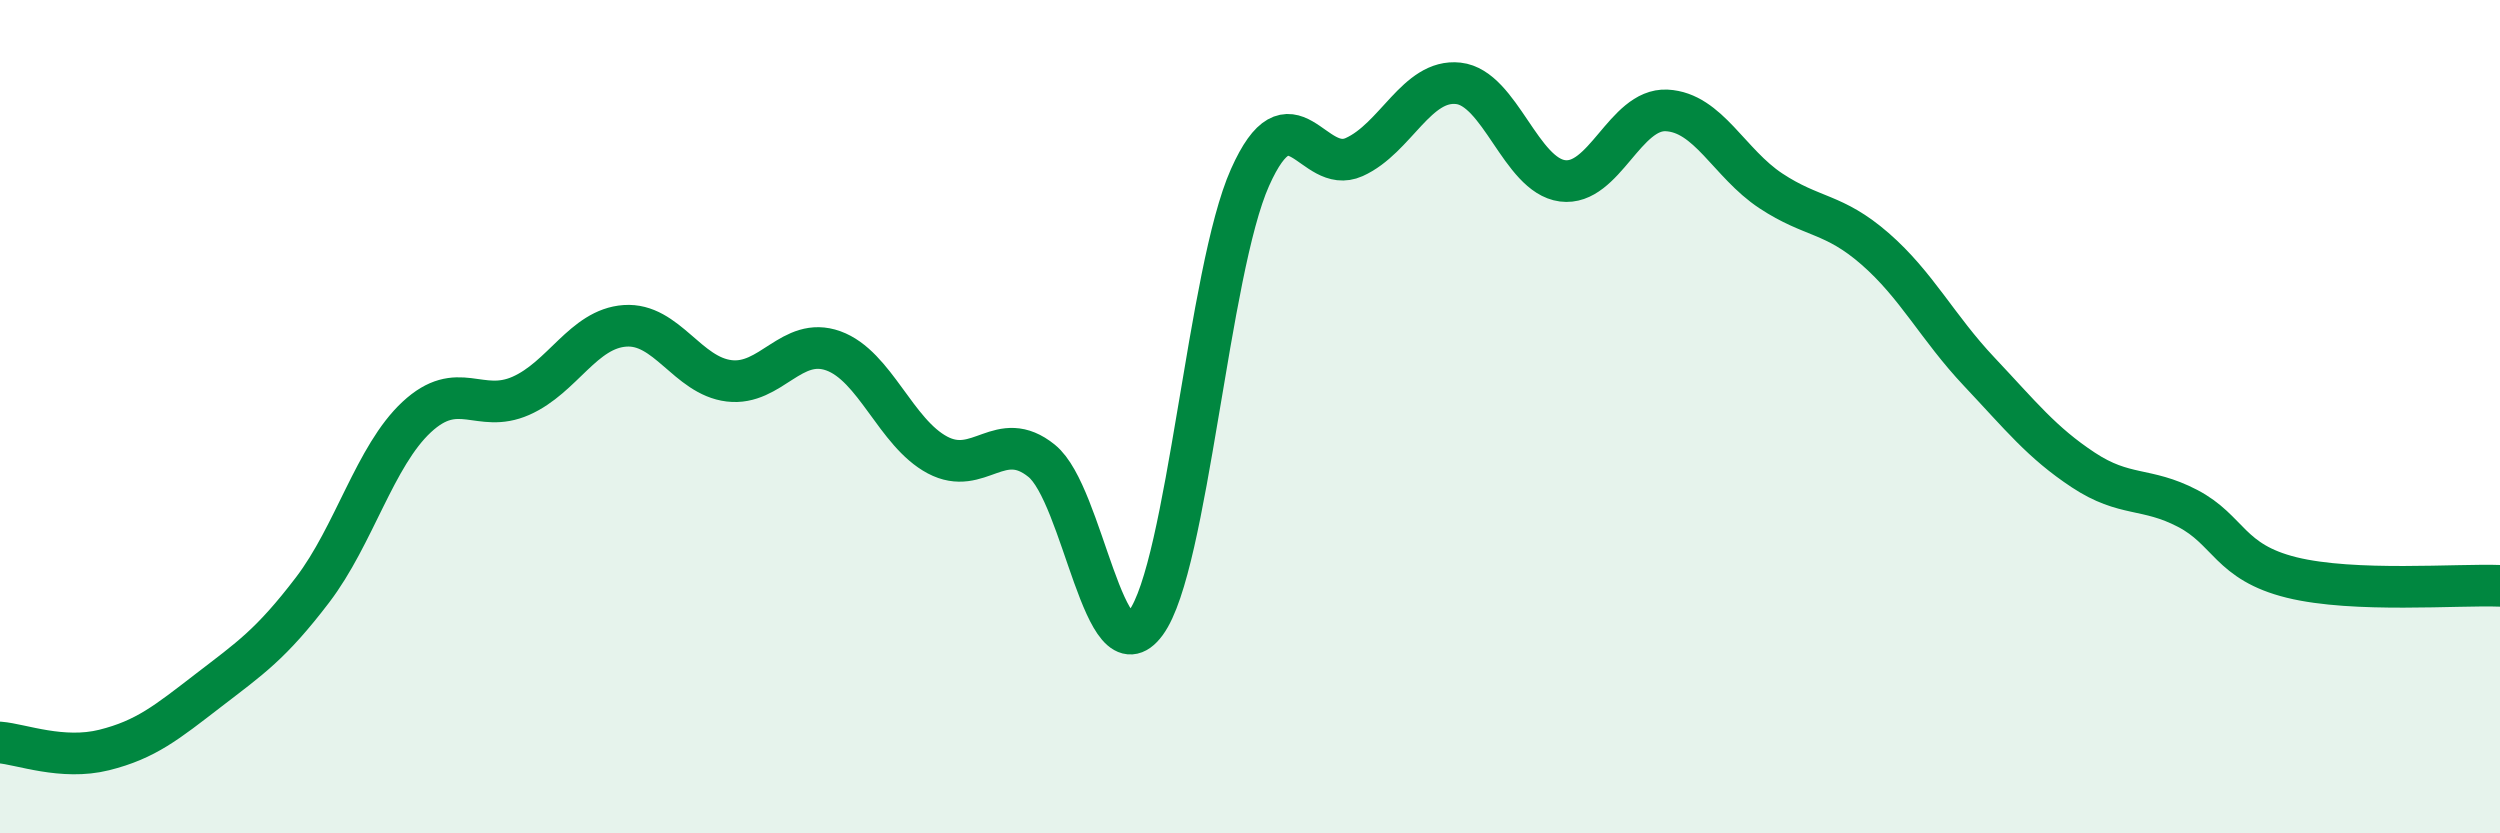 
    <svg width="60" height="20" viewBox="0 0 60 20" xmlns="http://www.w3.org/2000/svg">
      <path
        d="M 0,17.82 C 0.5,17.86 1.5,18.25 2.5,18 C 3.5,17.75 4,17.34 5,16.57 C 6,15.8 6.5,15.47 7.5,14.16 C 8.5,12.85 9,10.94 10,10.01 C 11,9.08 11.5,9.94 12.5,9.5 C 13.5,9.06 14,7.89 15,7.82 C 16,7.75 16.5,9.02 17.5,9.14 C 18.5,9.26 19,8.06 20,8.42 C 21,8.78 21.5,10.39 22.5,10.92 C 23.5,11.45 24,10.25 25,11.06 C 26,11.87 26.5,16.31 27.5,14.95 C 28.5,13.59 29,6.5 30,4.26 C 31,2.02 31.5,4.22 32.5,3.77 C 33.5,3.32 34,1.89 35,2 C 36,2.11 36.5,4.21 37.5,4.34 C 38.5,4.47 39,2.6 40,2.65 C 41,2.7 41.5,3.92 42.5,4.58 C 43.5,5.24 44,5.1 45,5.97 C 46,6.84 46.5,7.86 47.5,8.92 C 48.5,9.98 49,10.62 50,11.28 C 51,11.94 51.5,11.68 52.5,12.2 C 53.5,12.72 53.5,13.49 55,13.86 C 56.5,14.23 59,14.02 60,14.06L60 20L0 20Z"
        fill="#008740"
        opacity="0.1"
        stroke-linecap="round"
        stroke-linejoin="round"
      />
      <path
        d="M 0,17.82 C 0.5,17.86 1.5,18.25 2.5,18 C 3.5,17.75 4,17.34 5,16.57 C 6,15.8 6.5,15.47 7.5,14.16 C 8.5,12.85 9,10.94 10,10.01 C 11,9.08 11.5,9.94 12.5,9.5 C 13.5,9.06 14,7.89 15,7.82 C 16,7.75 16.5,9.02 17.5,9.14 C 18.5,9.26 19,8.06 20,8.42 C 21,8.78 21.5,10.39 22.5,10.92 C 23.5,11.45 24,10.25 25,11.06 C 26,11.87 26.5,16.31 27.5,14.95 C 28.5,13.59 29,6.5 30,4.26 C 31,2.02 31.5,4.22 32.5,3.77 C 33.5,3.32 34,1.89 35,2 C 36,2.11 36.5,4.21 37.5,4.34 C 38.5,4.47 39,2.6 40,2.65 C 41,2.7 41.5,3.92 42.5,4.58 C 43.5,5.24 44,5.1 45,5.97 C 46,6.84 46.5,7.86 47.5,8.92 C 48.5,9.98 49,10.62 50,11.28 C 51,11.94 51.5,11.68 52.5,12.2 C 53.5,12.72 53.5,13.49 55,13.86 C 56.5,14.23 59,14.02 60,14.06"
        stroke="#008740"
        stroke-width="1"
        fill="none"
        stroke-linecap="round"
        stroke-linejoin="round"
      />
    </svg>
  